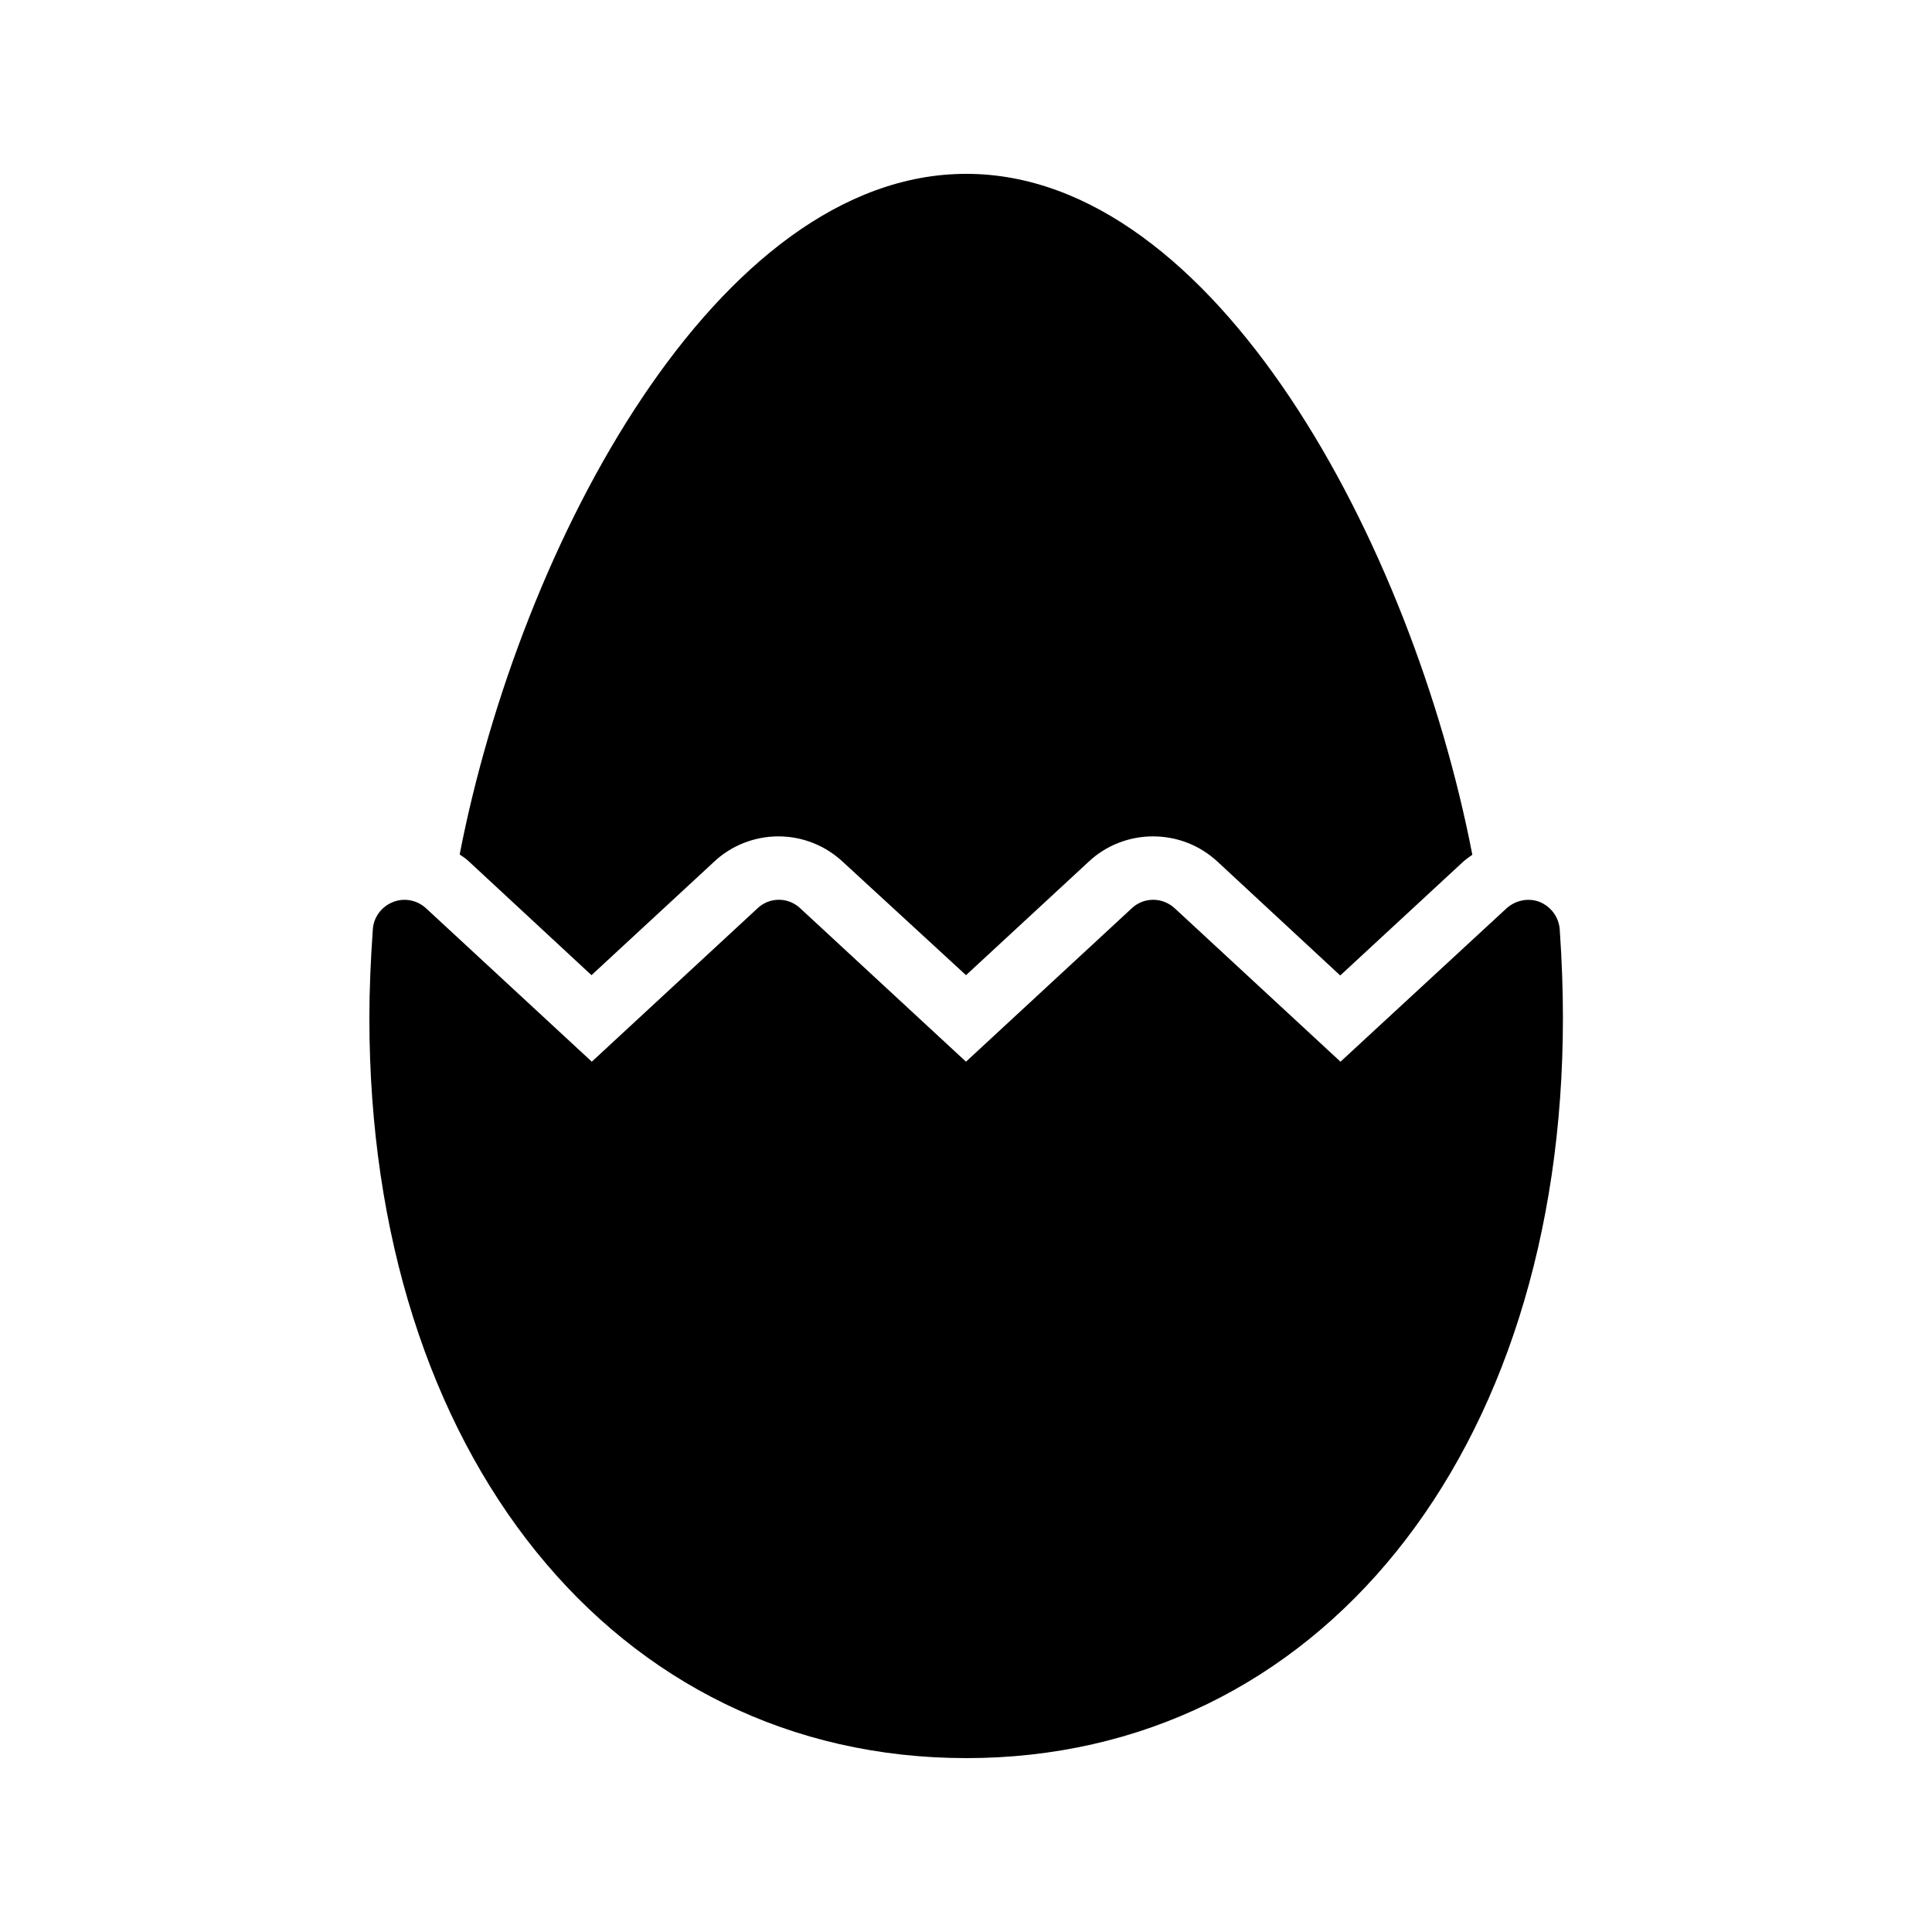 <?xml version="1.0" encoding="UTF-8"?>
<!-- Uploaded to: ICON Repo, www.svgrepo.com, Generator: ICON Repo Mixer Tools -->
<svg fill="#000000" width="800px" height="800px" version="1.1" viewBox="144 144 512 512" xmlns="http://www.w3.org/2000/svg">
 <g>
  <path d="m300.75 402.43 32.496-30.062c4.535-4.281 10.664-6.719 17.047-6.719 6.383 0 12.512 2.434 17.215 6.887l32.496 29.895 32.496-30.062c4.535-4.281 10.664-6.719 17.047-6.719 6.383 0 12.426 2.352 17.129 6.719l32.496 30.145 32.578-30.145c0.754-0.672 1.594-1.258 2.434-1.848-15.953-82.453-68.184-180.45-134.1-180.45-66 0-118.23 97.992-134.27 180.36 0.84 0.586 1.762 1.176 2.519 1.93z"/>
  <path d="m400.08 609.92c93.121 0 158.11-80.609 158.11-196.15 0-7.137-0.25-14.777-0.84-23.426-0.25-3.273-2.266-6.047-5.289-7.305-2.938-1.176-6.383-0.504-8.816 1.68l-44 40.641-43.914-40.641c-3.273-3.023-8.23-3.023-11.418 0l-43.918 40.637-43.914-40.641c-3.191-3.023-8.145-3.023-11.336 0l-43.914 40.641-43.914-40.641c-2.352-2.184-5.793-2.856-8.734-1.68-3.023 1.176-5.121 3.945-5.375 7.137-0.586 8.398-0.922 16.121-0.922 23.594-0.004 115.54 65.07 196.15 158.19 196.15z"/>
 </g>
</svg>